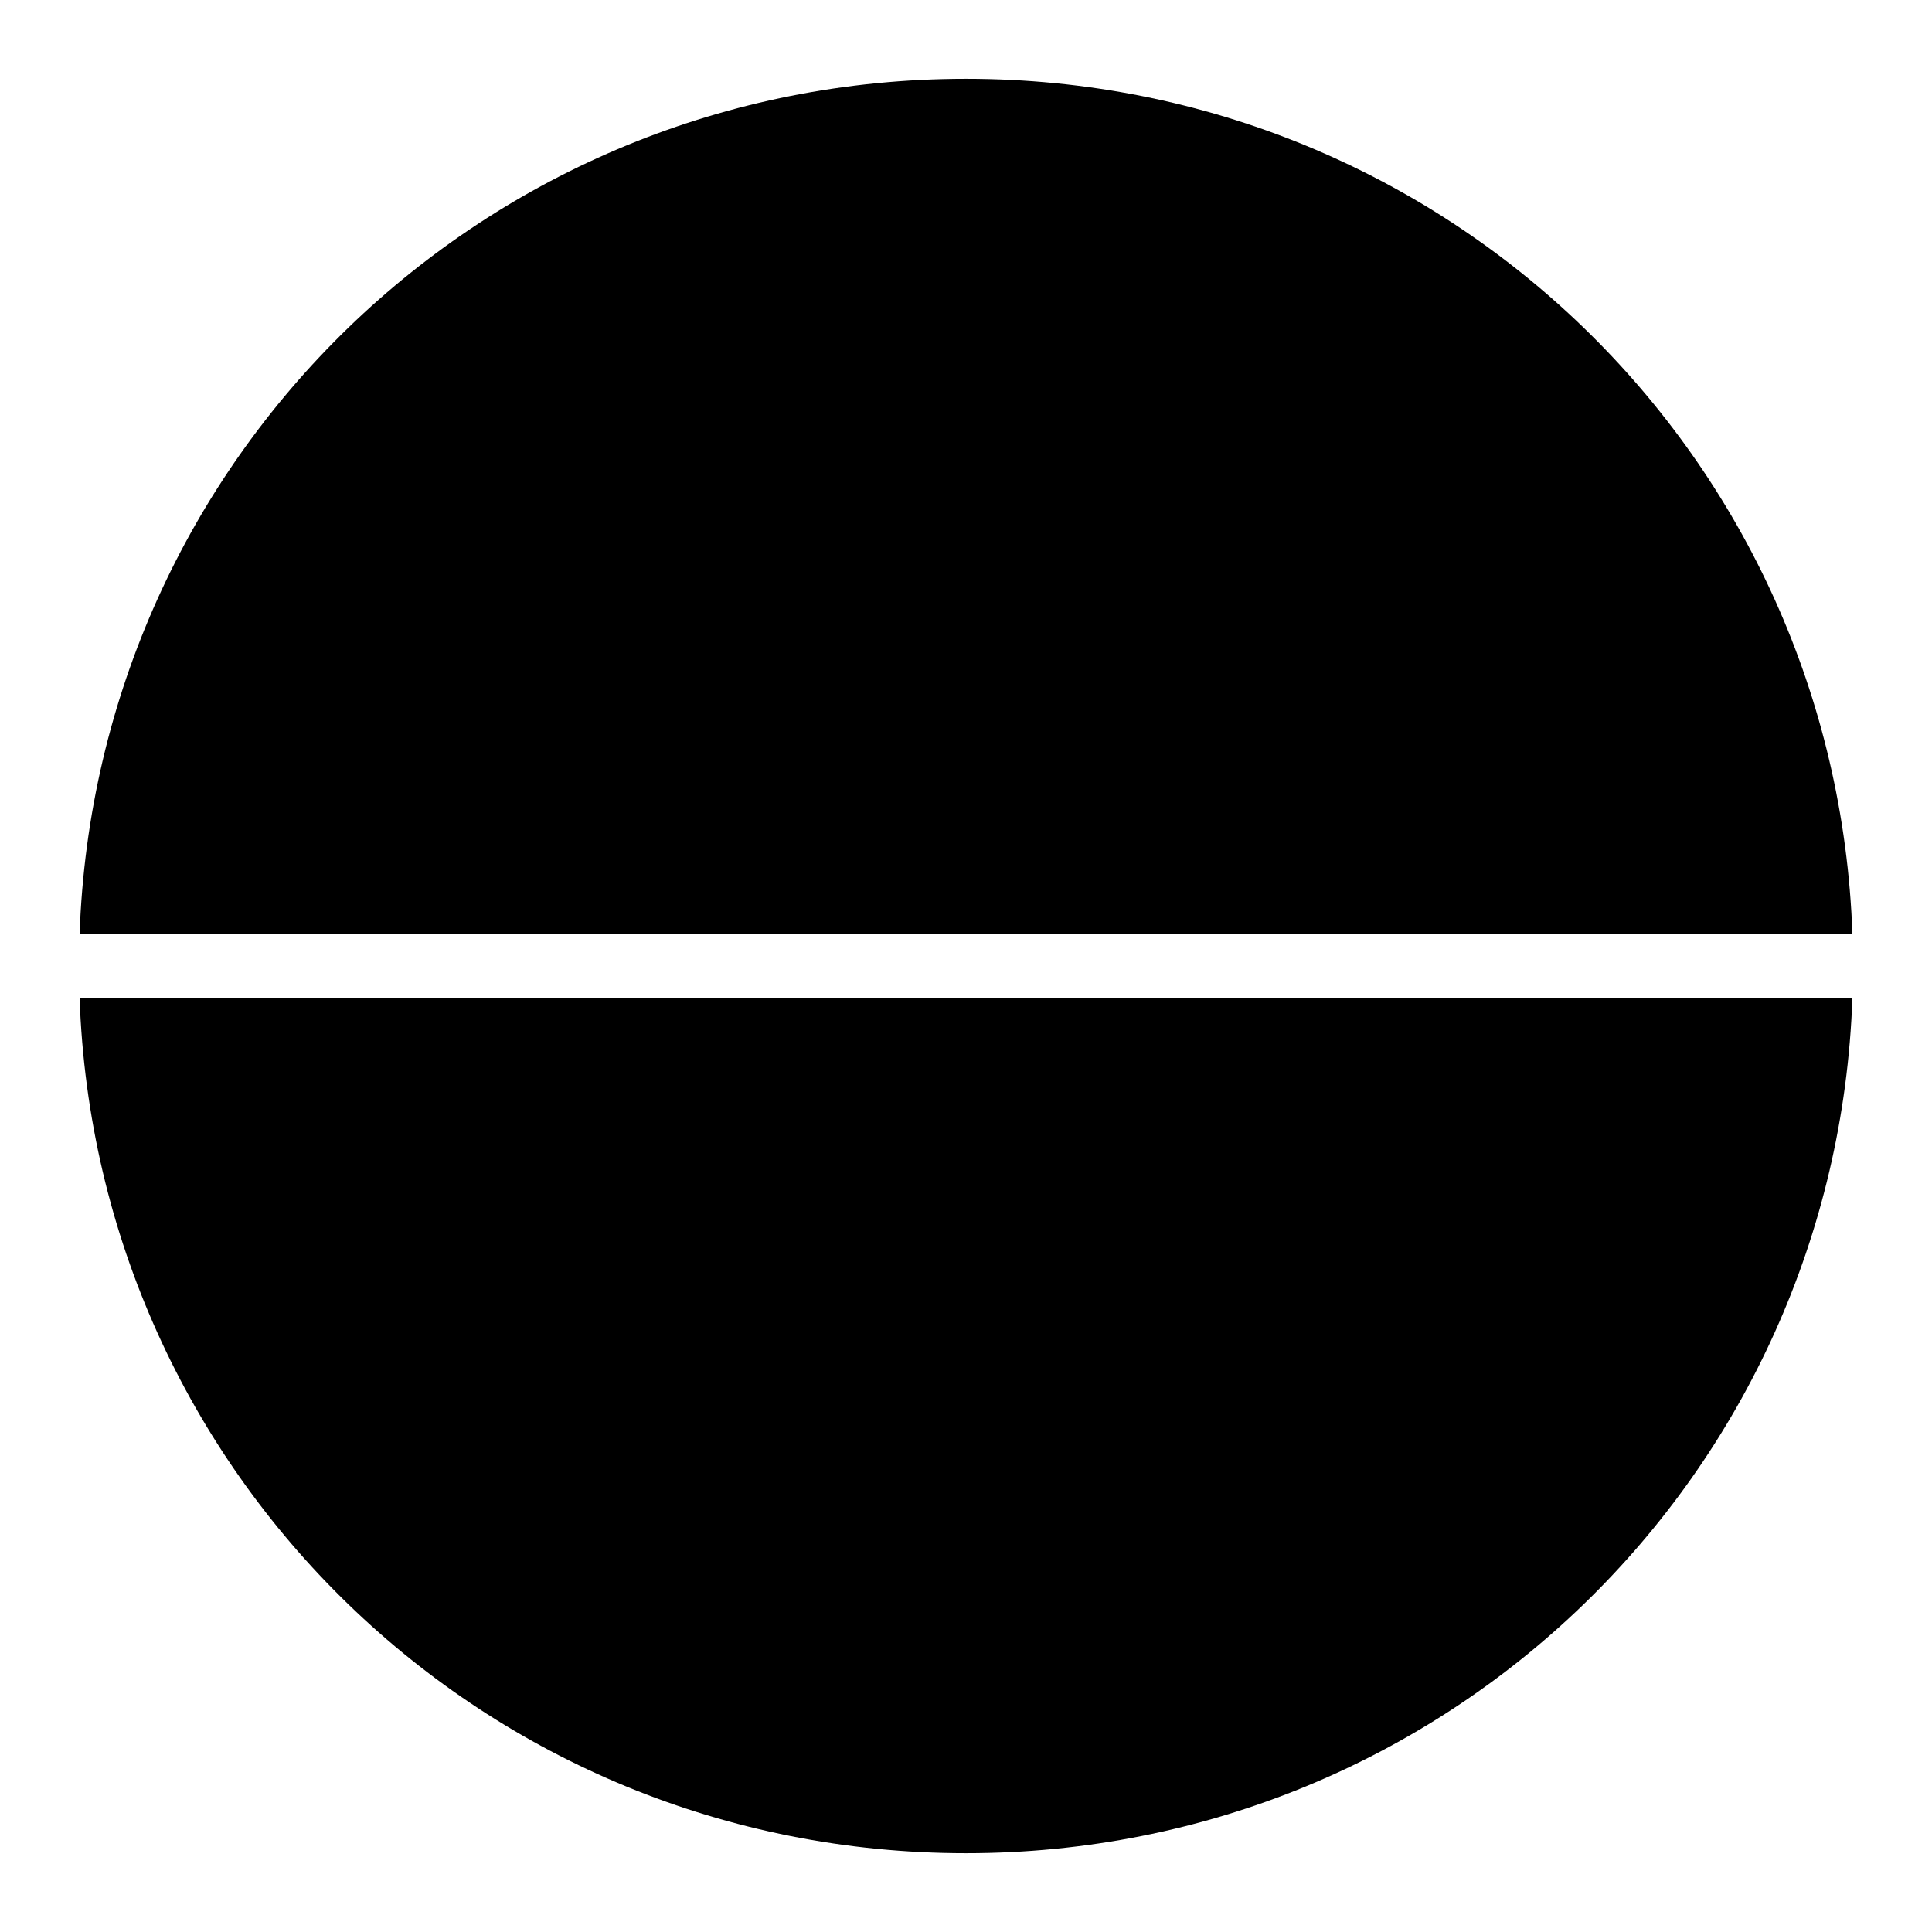 <?xml version="1.0" encoding="UTF-8"?>
<!-- Uploaded to: ICON Repo, www.iconrepo.com, Generator: ICON Repo Mixer Tools -->
<svg fill="#000000" width="800px" height="800px" version="1.1" viewBox="144 144 512 512" xmlns="http://www.w3.org/2000/svg">
 <g fill-rule="evenodd">
  <path d="m400 164.88c127.58 0 230.52 100.25 234.91 226.71h-469.82c4.391-126.46 107.33-226.71 234.91-226.71z"/>
  <path d="m165.09 408.41h469.82c-4.391 126.45-107.33 226.71-234.91 226.71s-230.52-100.25-234.91-226.71z"/>
 </g>
</svg>